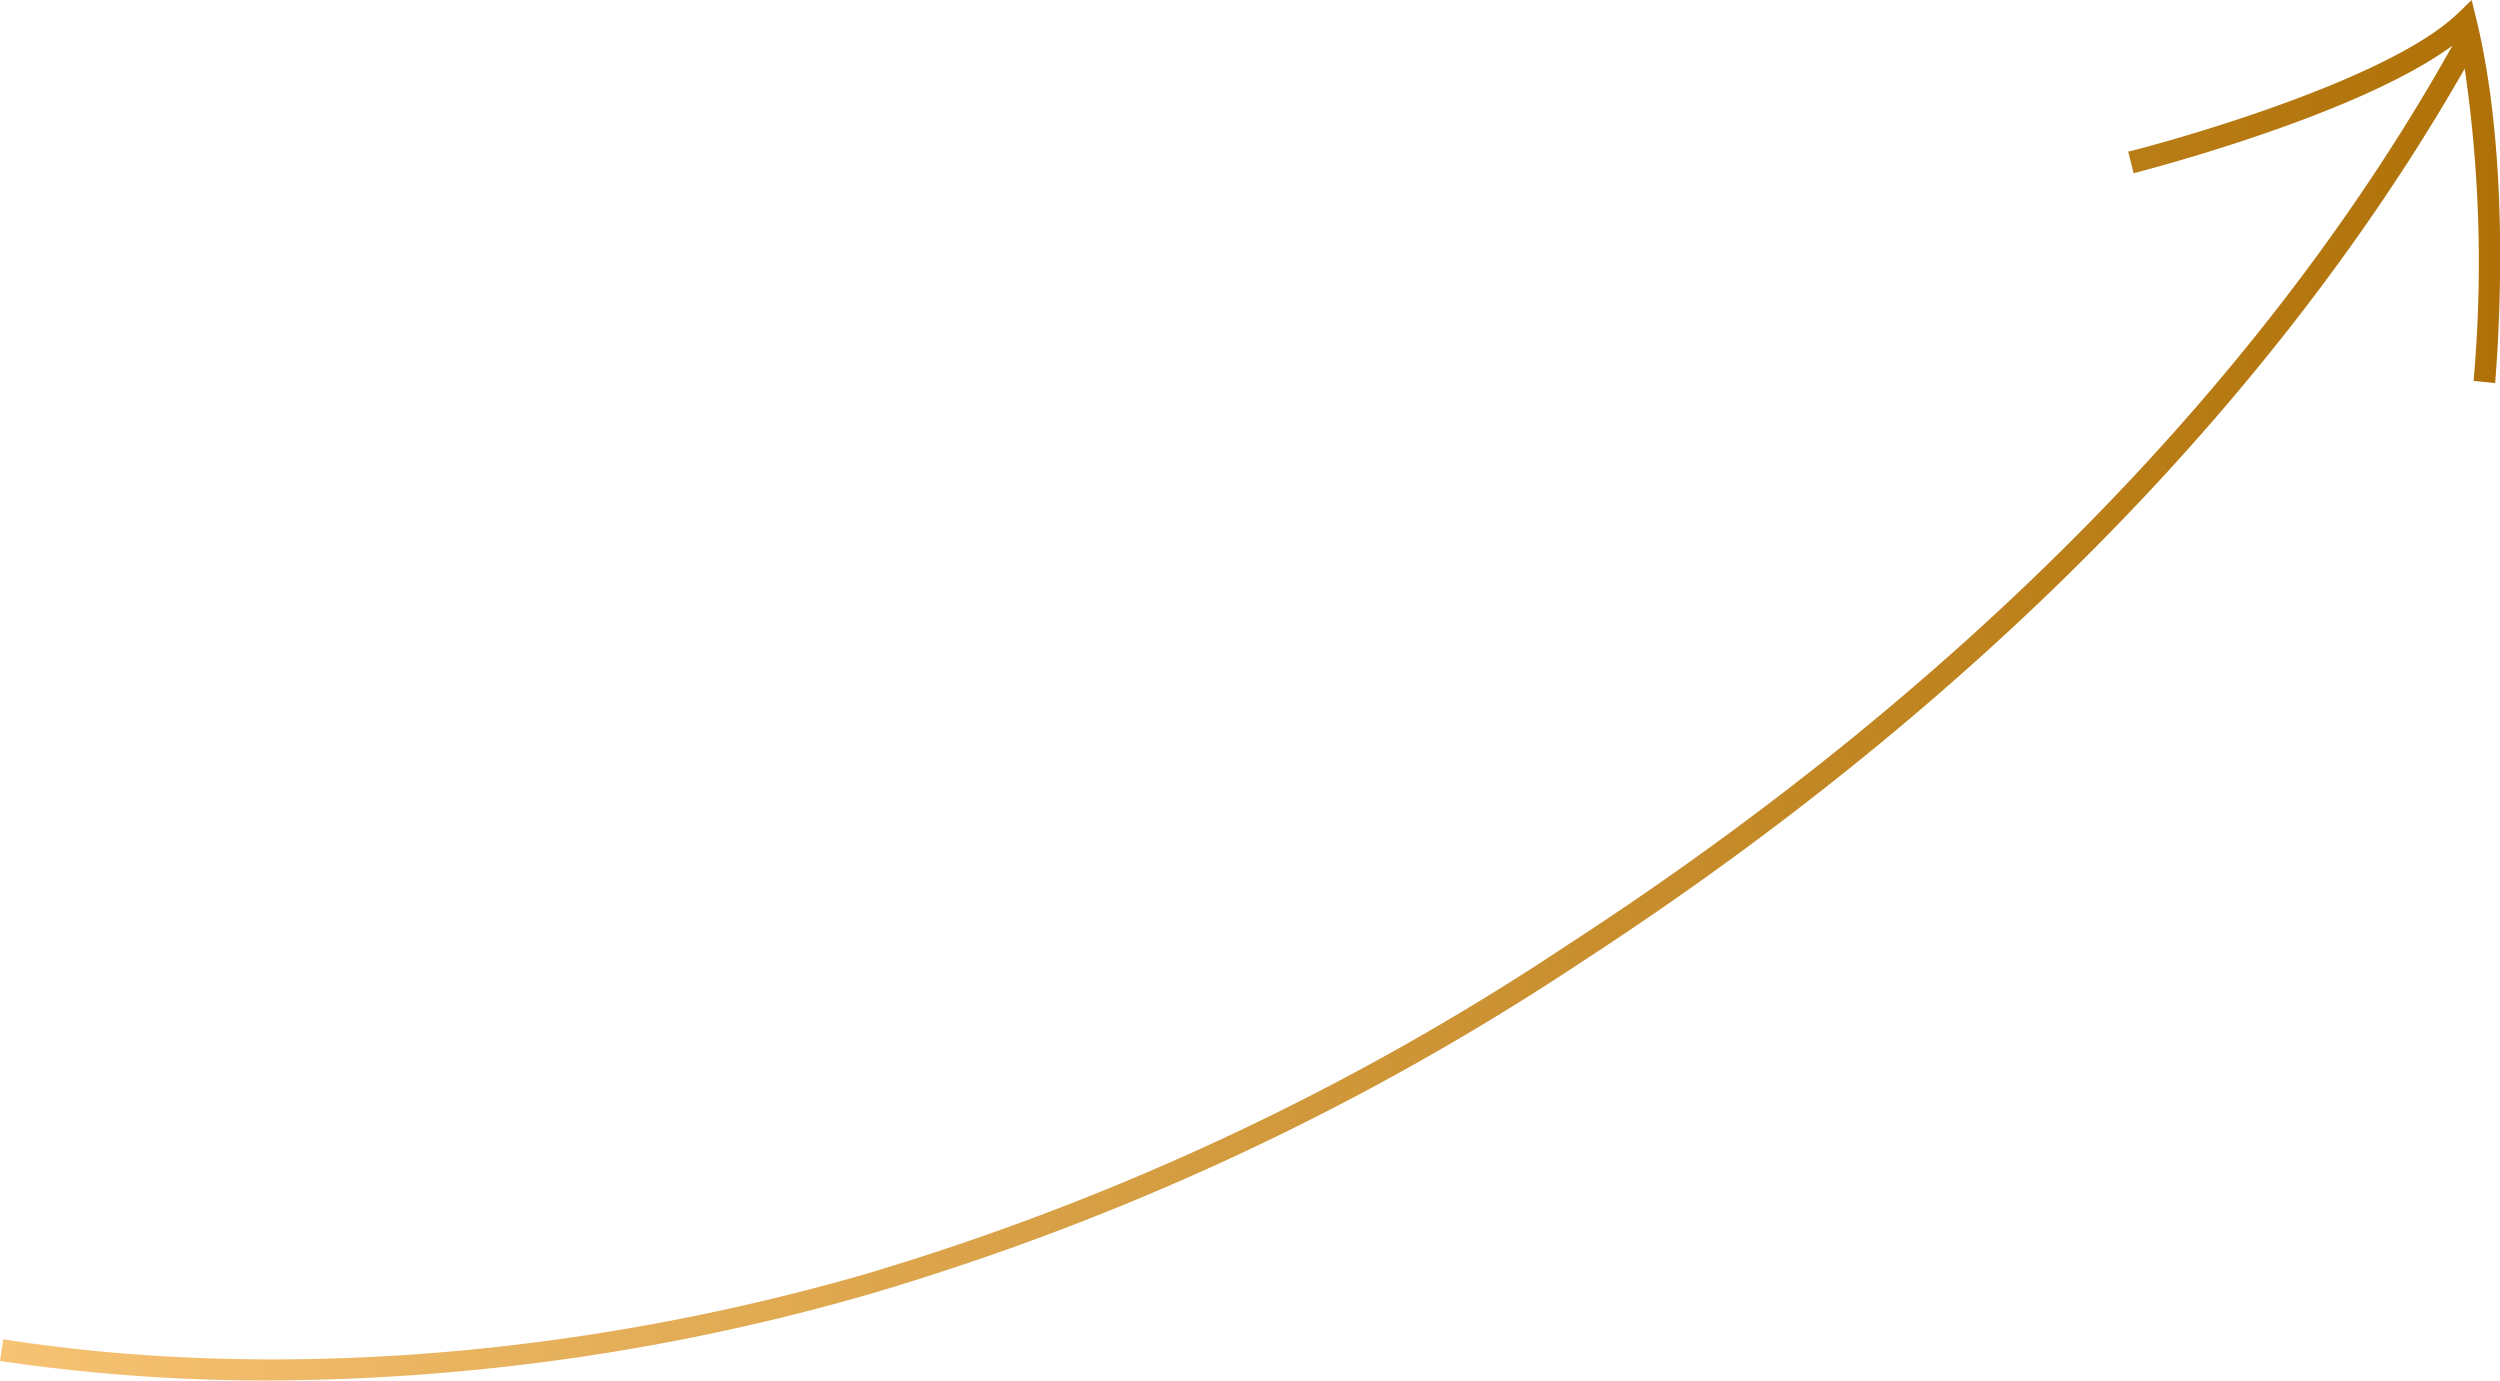 <?xml version="1.0" encoding="UTF-8"?> <svg xmlns="http://www.w3.org/2000/svg" xmlns:xlink="http://www.w3.org/1999/xlink" viewBox="0 0 115.45 63.79"> <defs> <style>.cls-1{fill:url(#Безымянный_градиент_2);}</style> <linearGradient id="Безымянный_градиент_2" y1="31.9" x2="115.45" y2="31.9" gradientUnits="userSpaceOnUse"> <stop offset="0" stop-color="#f6c374"></stop> <stop offset="1" stop-color="#af7107"></stop> </linearGradient> </defs> <g id="Слой_2" data-name="Слой 2"> <g id="Слой_1-2" data-name="Слой 1"> <path class="cls-1" d="M114.35.85,114.14,0l-.63.61C110,4,98.4,7,98.28,7l.25,1c.45-.12,10.31-2.65,14.72-5.89-8.61,15.4-22.71,29.73-40.82,41.5A120.54,120.54,0,0,1,39.92,58.85c-13.31,3.83-27.44,4.92-39.77,3l-.15,1a84.06,84.06,0,0,0,12.45.9,101.43,101.43,0,0,0,27.75-4A121.64,121.64,0,0,0,73,44.45c18-11.7,32.1-26,40.82-41.28a61.78,61.78,0,0,1,.41,14.42l1,.1C115.21,17.6,116.15,8.23,114.35.85Z"></path> </g> </g> </svg> 